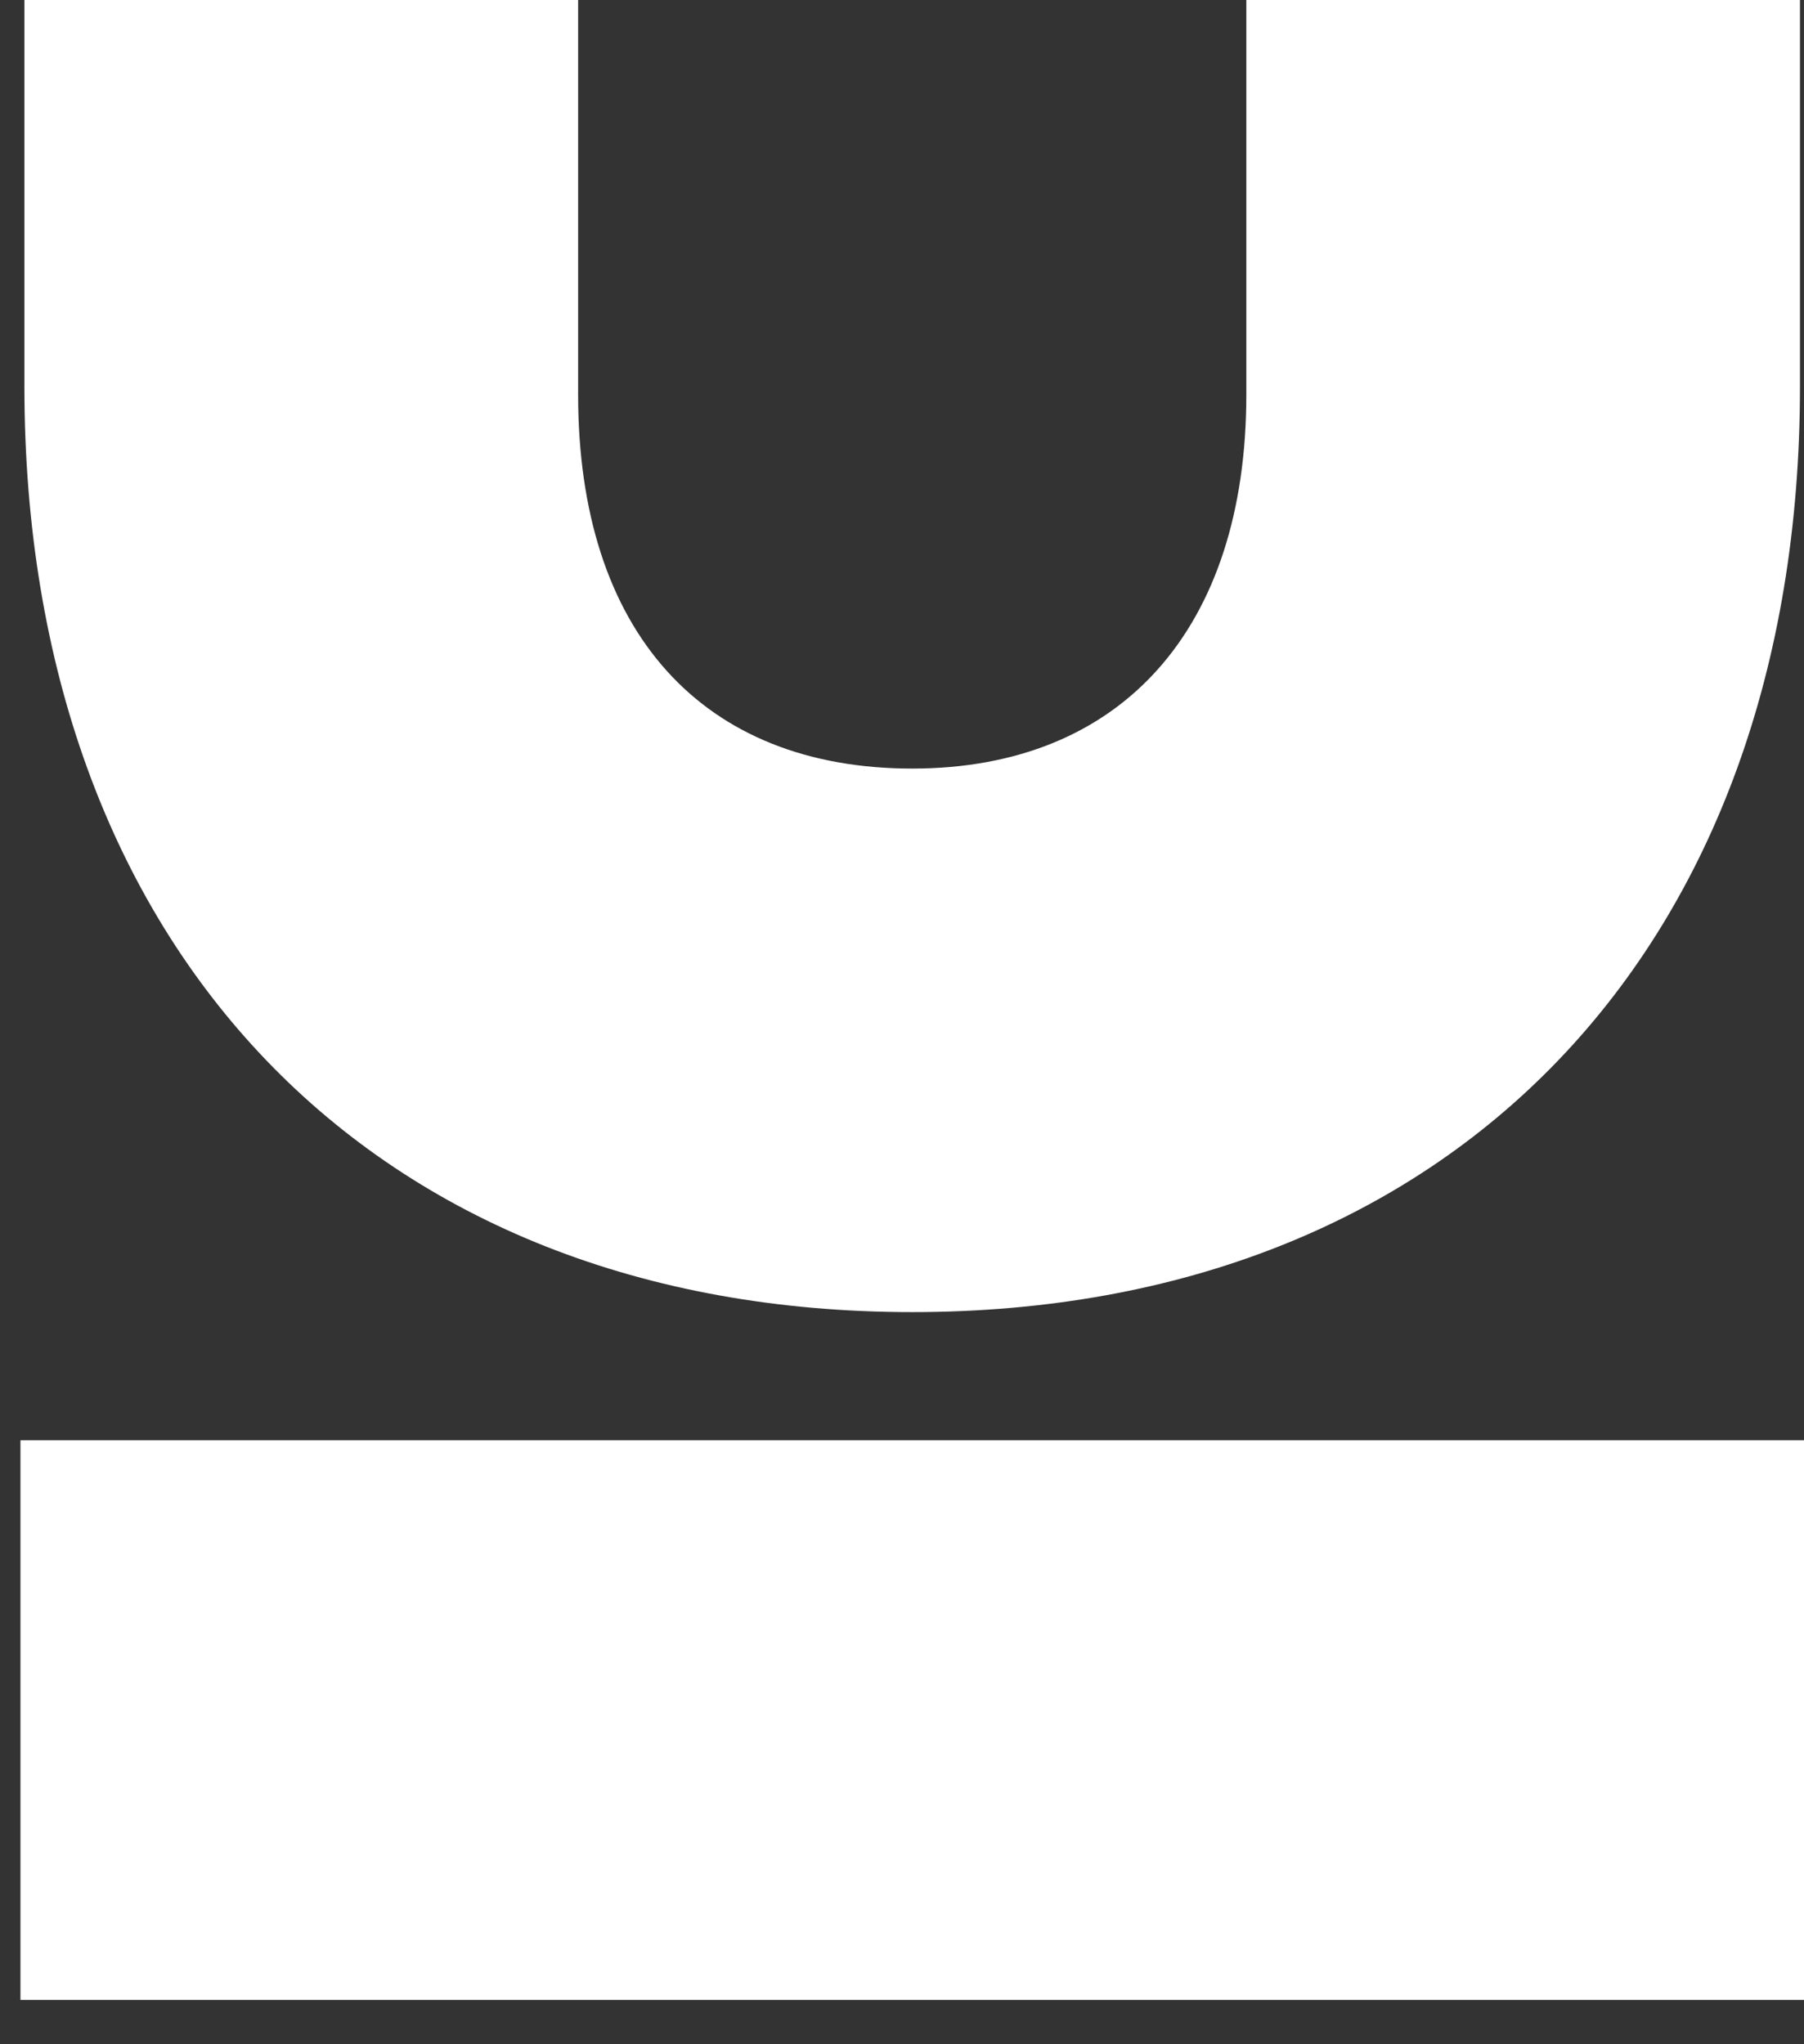 <svg width="30" height="34" viewBox="0 0 30 34" fill="none" xmlns="http://www.w3.org/2000/svg">
<rect x="0" y="0" width="30" height="34" fill="#333333" stroke="none"/>
<path d="M20.726 3.55278e-06L20.726 6.563C20.726 10.456 18.652 12.783 15.17 12.783C11.687 12.783 9.614 10.516 9.614 6.563L9.614 1.60997e-06L0.406 0L0.406 6.429C0.406 15.774 6.198 21.823 15.17 21.823C24.142 21.823 29.933 15.781 29.933 6.429L29.933 5.16276e-06L20.726 3.55278e-06Z" fill="white"/>
<path d="M0.34 23.955L0.34 33.263L30 33.263L30 23.955L0.34 23.955Z" fill="white"/>
</svg>
